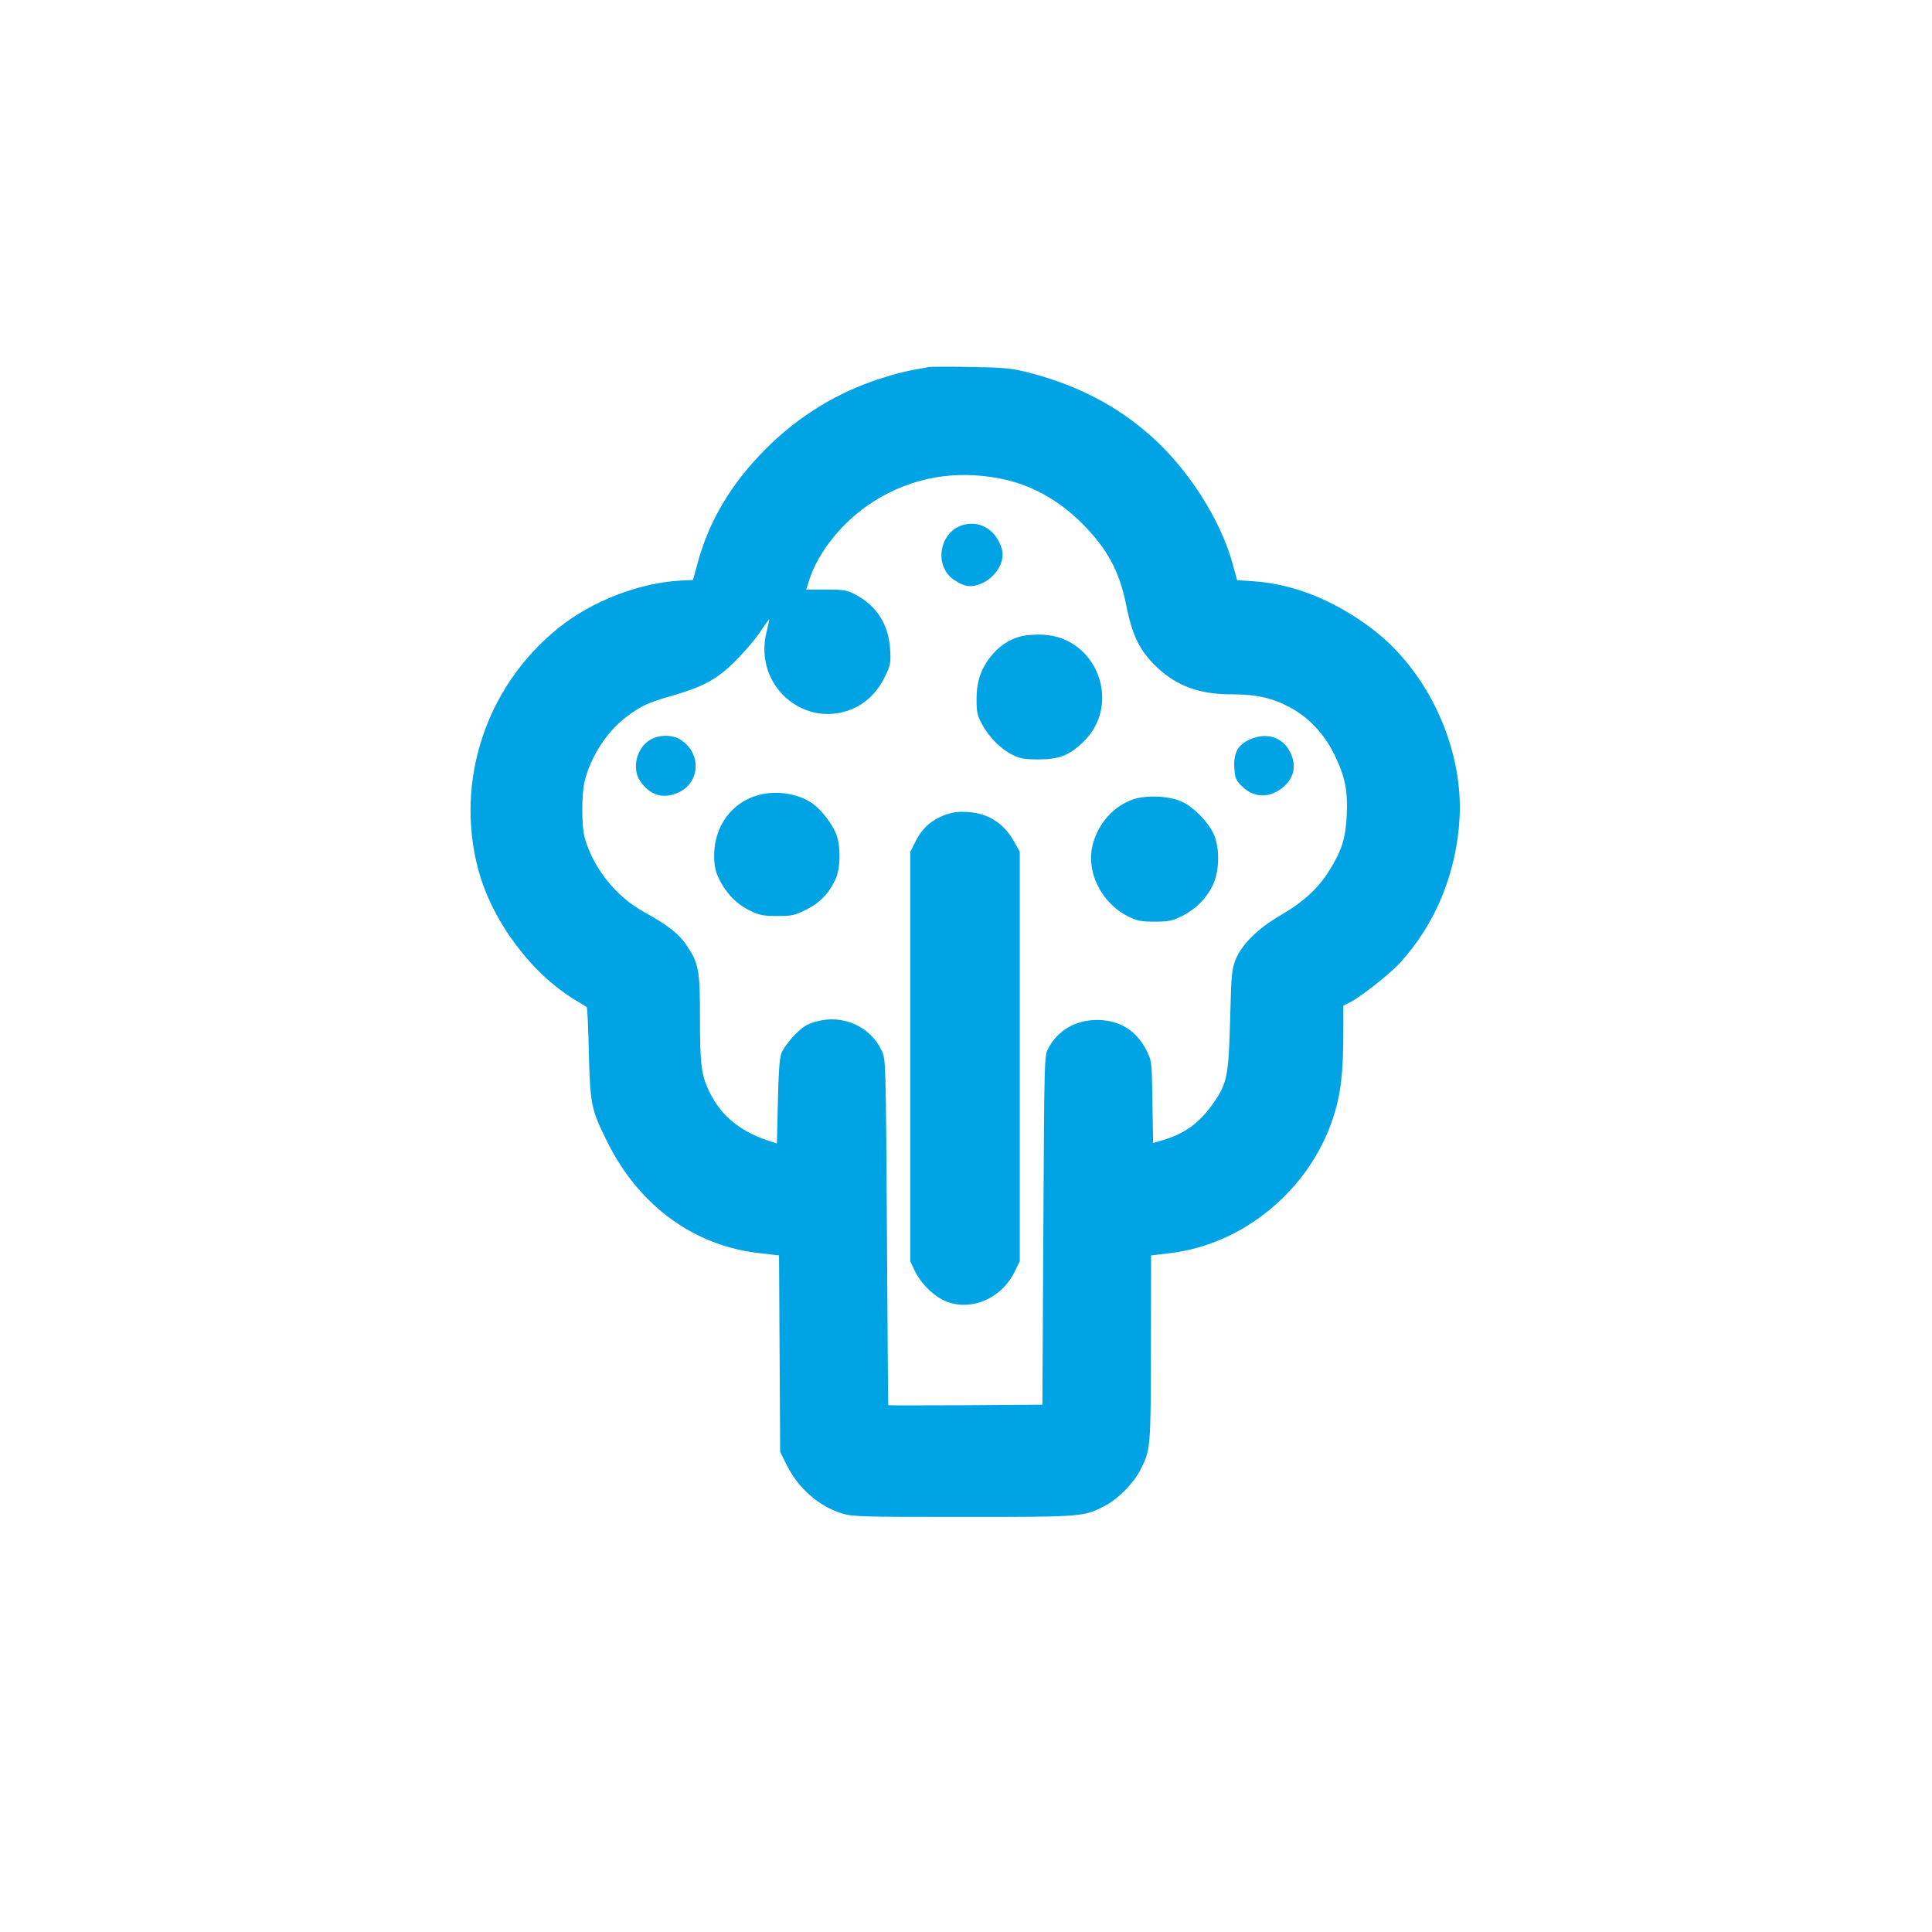 <?xml version="1.0" standalone="no"?>
<!DOCTYPE svg PUBLIC "-//W3C//DTD SVG 20010904//EN"
 "http://www.w3.org/TR/2001/REC-SVG-20010904/DTD/svg10.dtd">
<svg version="1.0" xmlns="http://www.w3.org/2000/svg"
 width="1024pt" height="1024pt" viewBox="0 0 1024 1024"
 preserveAspectRatio="xMidYMid meet">

<g transform="translate(0,1024) scale(0.1,-0.1)"
fill="#00a3e4" stroke="none">
<path d="M4920 8294 c-119 -21 -159 -30 -255 -61 -225 -72 -430 -197 -601
-367 -188 -187 -307 -387 -368 -616 l-23 -84 -64 -3 c-222 -12 -473 -109 -651
-253 -382 -308 -548 -810 -423 -1279 73 -273 281 -551 515 -692 30 -18 57 -34
60 -37 3 -2 8 -110 11 -240 7 -277 12 -302 99 -477 168 -336 459 -549 806
-587 l103 -12 3 -521 3 -520 33 -67 c61 -124 171 -221 293 -259 57 -18 100
-19 643 -19 640 0 642 0 758 62 67 36 148 119 182 187 55 107 55 115 56 645
l1 492 100 12 c389 46 737 334 863 712 42 126 56 240 56 467 l0 133 38 19 c54
27 209 150 259 204 191 207 303 480 319 772 20 373 -168 780 -466 1004 -198
149 -412 235 -623 250 l-90 6 -22 80 c-63 237 -237 510 -438 687 -182 161
-395 270 -652 335 -87 22 -126 25 -300 28 -110 2 -211 2 -225 -1z m379 -590
c165 -32 312 -113 441 -243 130 -132 193 -249 229 -427 33 -168 73 -246 169
-336 101 -94 222 -138 386 -138 134 0 215 -18 309 -67 104 -55 187 -143 241
-256 56 -115 70 -187 64 -320 -6 -121 -27 -187 -93 -292 -58 -93 -137 -166
-256 -235 -121 -70 -208 -156 -240 -236 -21 -54 -23 -80 -29 -319 -8 -300 -16
-340 -94 -449 -71 -100 -148 -155 -263 -189 l-51 -15 -4 216 c-3 214 -3 218
-31 274 -52 105 -144 162 -262 162 -113 0 -207 -54 -258 -149 -22 -40 -22 -40
-27 -965 l-5 -925 -407 -3 c-225 -1 -409 -1 -410 0 -1 2 -4 415 -7 918 -6 901
-6 916 -27 960 -61 131 -208 196 -350 155 -48 -13 -69 -27 -114 -73 -31 -32
-62 -75 -69 -97 -10 -28 -15 -108 -18 -258 l-5 -218 -21 7 c-167 51 -272 134
-337 267 -43 89 -50 143 -50 392 0 252 -6 287 -69 382 -43 64 -99 108 -229
180 -149 83 -267 231 -313 393 -17 60 -17 231 0 300 31 128 119 265 222 341
75 57 112 74 236 110 171 49 244 88 343 188 47 47 106 116 130 153 24 37 45
66 47 65 1 -2 -5 -30 -13 -62 -77 -291 210 -534 474 -403 65 33 120 91 154
165 28 58 30 71 26 141 -8 131 -70 230 -183 290 -45 24 -60 27 -156 27 l-106
0 13 41 c48 159 184 326 349 429 200 125 426 165 664 119z"/>
<path d="M5114 7460 c-135 -30 -170 -220 -55 -295 53 -35 85 -40 135 -21 81
31 136 118 116 186 -27 96 -109 150 -196 130z"/>
<path d="M5410 6867 c-66 -18 -116 -53 -160 -108 -52 -66 -75 -136 -74 -229 0
-64 4 -83 29 -129 38 -69 100 -132 162 -162 40 -20 63 -24 138 -24 108 0 159
20 233 89 212 199 79 559 -211 572 -40 2 -92 -2 -117 -9z"/>
<path d="M3450 6321 c-74 -39 -104 -153 -57 -221 49 -72 115 -95 192 -65 124
47 138 206 26 282 -42 29 -112 31 -161 4z"/>
<path d="M6623 6320 c-62 -28 -85 -70 -81 -147 3 -55 8 -67 37 -97 65 -67 153
-69 226 -5 59 52 69 125 25 197 -42 69 -124 90 -207 52z"/>
<path d="M4020 6026 c-142 -38 -235 -166 -235 -322 1 -56 6 -82 28 -126 36
-74 96 -134 165 -166 48 -23 71 -27 142 -27 76 0 93 3 152 33 73 36 123 88
157 163 25 54 28 165 6 230 -20 57 -79 136 -130 171 -74 52 -190 70 -285 44z"/>
<path d="M6002 6002 c-99 -36 -177 -122 -208 -230 -42 -144 38 -314 183 -388
51 -25 69 -29 143 -29 74 0 93 4 145 30 74 37 130 94 164 165 36 77 37 202 1
275 -32 65 -108 141 -168 167 -67 30 -189 35 -260 10z"/>
<path d="M5012 5922 c-73 -27 -122 -69 -157 -137 l-30 -59 0 -1085 0 -1086 21
-46 c30 -64 88 -125 148 -157 134 -70 310 -3 383 146 l28 57 0 1085 0 1085
-23 42 c-56 106 -138 161 -250 169 -50 3 -81 0 -120 -14z"/>
</g>
</svg>
